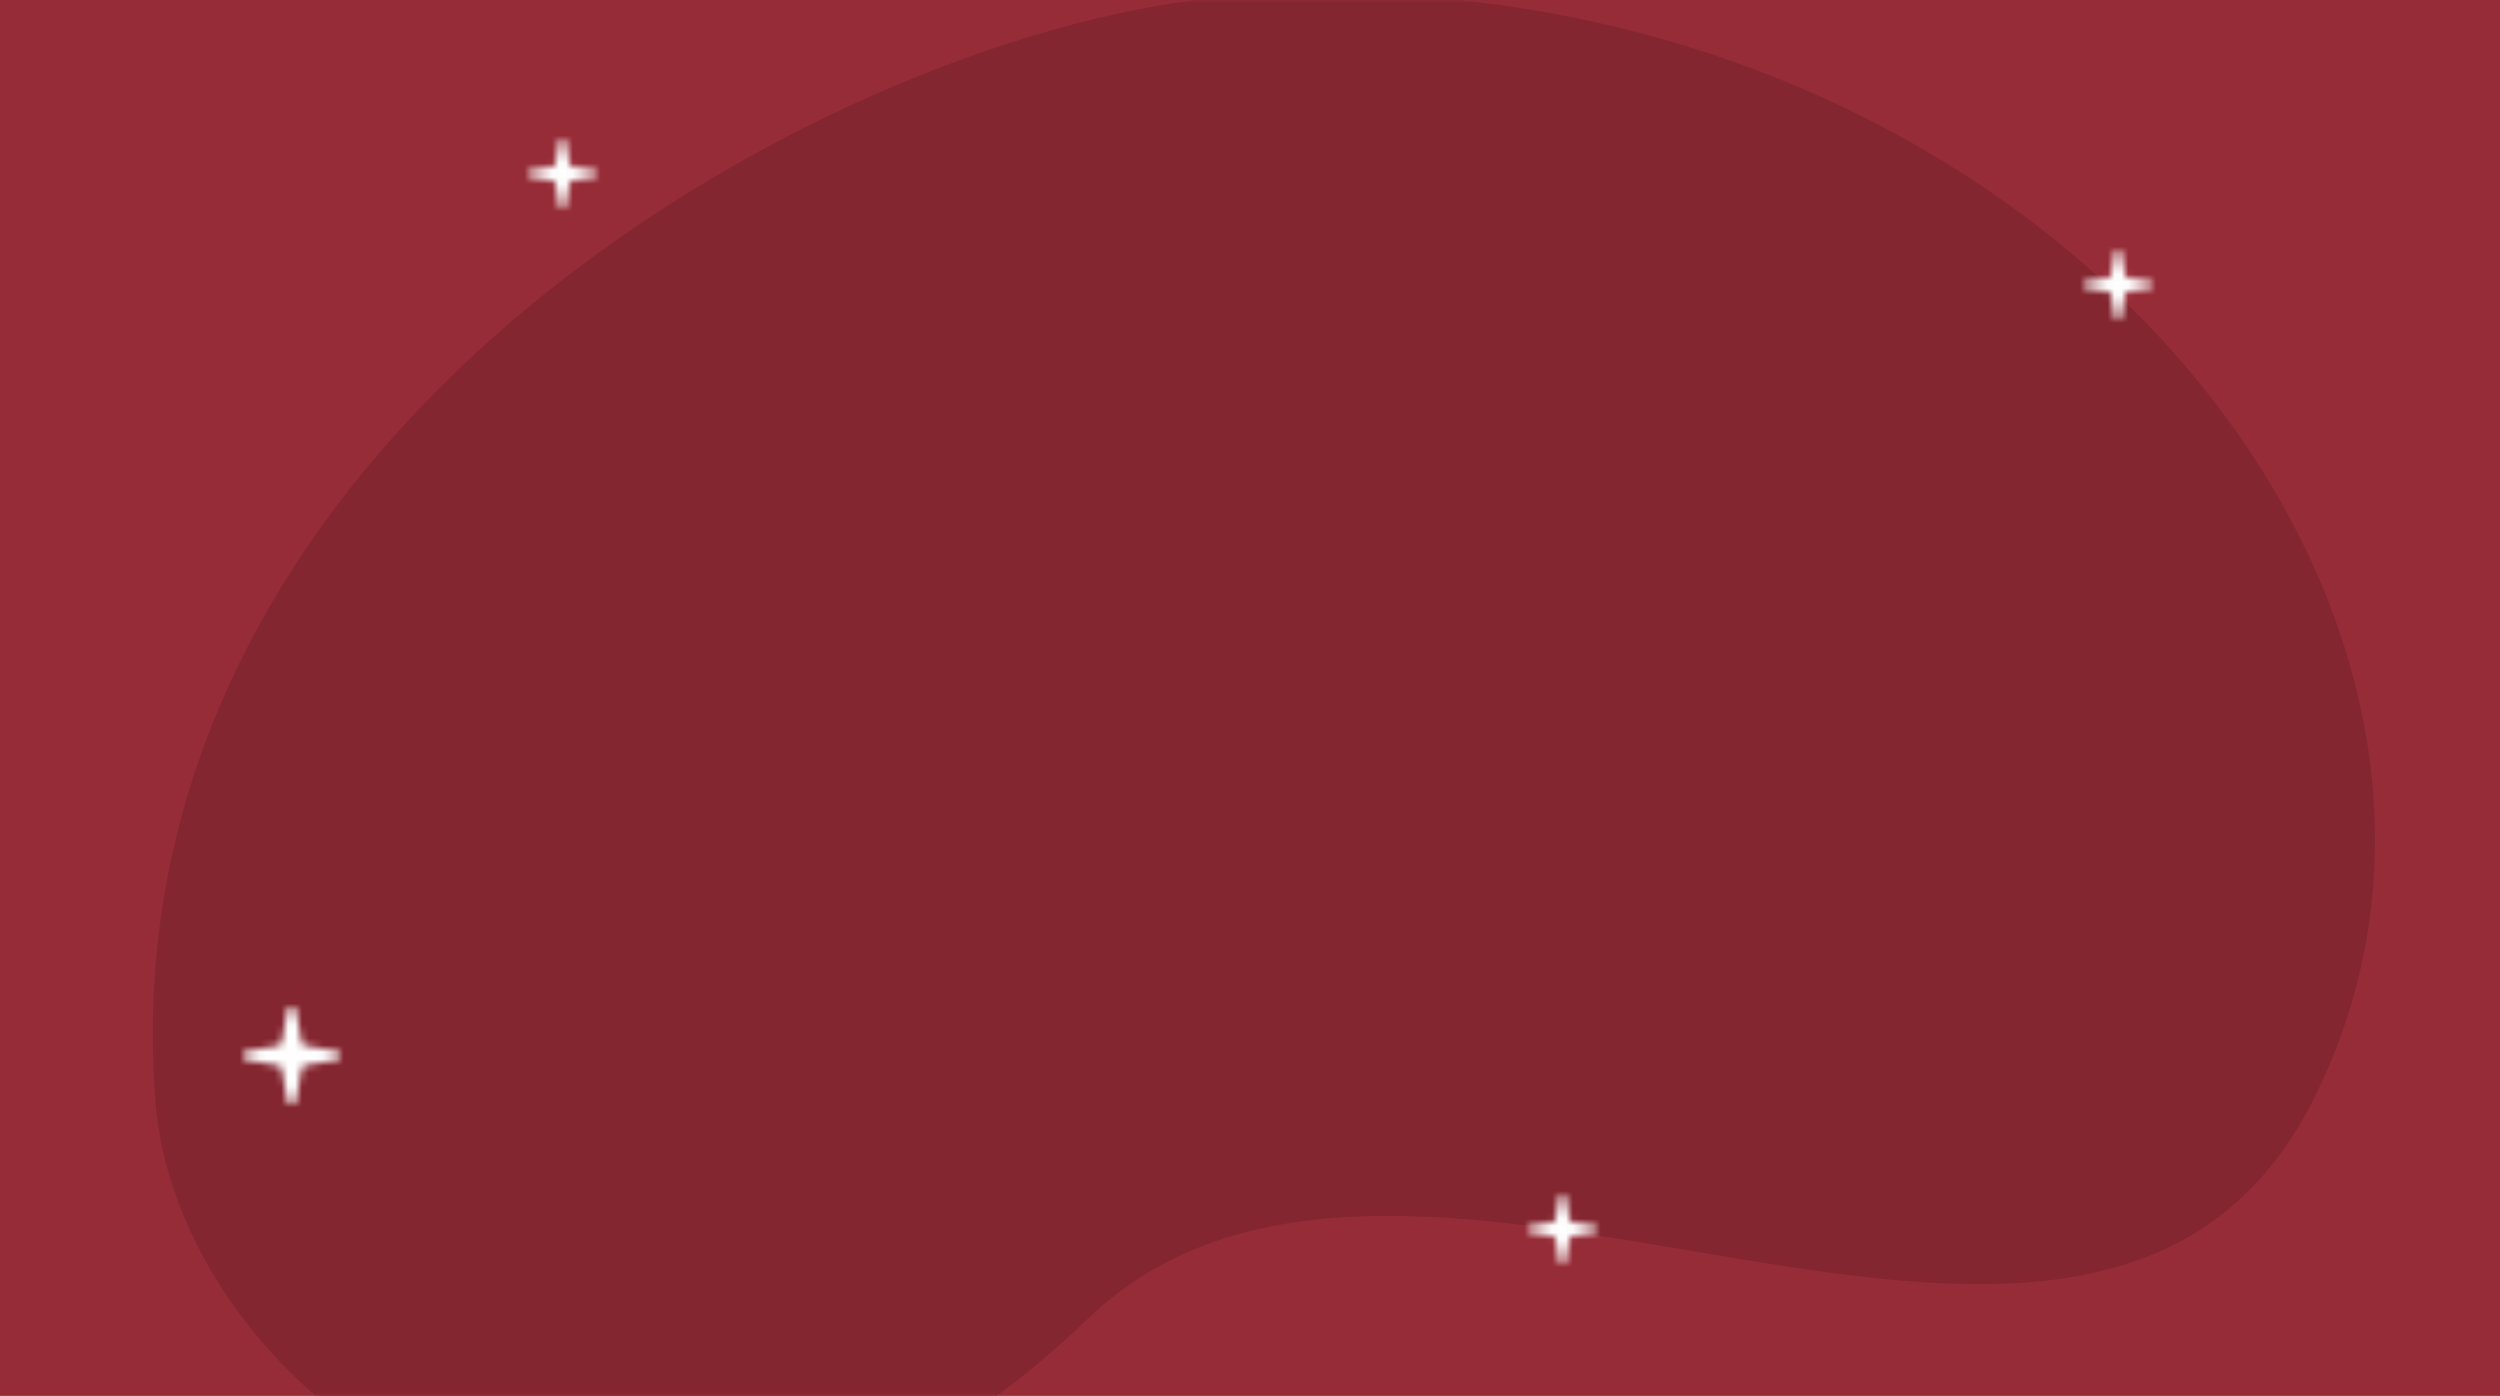 <svg width="360" height="201" viewBox="0 0 360 201" xmlns="http://www.w3.org/2000/svg" xmlns:xlink="http://www.w3.org/1999/xlink">
    <rect x="0" y="0" width="360" height="201" fill="#808080" stroke="none"/>
    <defs>
        <path id="ohasdb876a" d="M0 0h360v201H0z"/>
        <path d="m6.394.504-.837 4.559a.616.616 0 0 1-.494.494l-4.56.838c-.671.123-.671 1.087 0 1.21l4.56.838c.25.046.448.242.494.494l.837 4.559a.6.6 0 0 0 .59.504h.031a.599.599 0 0 0 .59-.504l.838-4.56a.614.614 0 0 1 .494-.493l4.559-.838c.672-.123.672-1.087 0-1.21l-4.56-.838a.614.614 0 0 1-.493-.494L7.605.503A.6.6 0 0 0 7 0a.6.6 0 0 0-.606.504z" id="89kono71hc"/>
        <path d="M4.567.36 3.97 3.616a.44.44 0 0 1-.352.353L.36 4.568c-.48.088-.48.776 0 .864l3.257.599a.44.44 0 0 1 .352.352l.598 3.257a.428.428 0 0 0 .422.36h.022a.428.428 0 0 0 .421-.36l.599-3.257a.438.438 0 0 1 .352-.352l3.257-.599c.48-.088.48-.776 0-.864l-3.257-.599a.438.438 0 0 1-.352-.353L5.432.36A.428.428 0 0 0 5 0a.428.428 0 0 0-.433.36z" id="rl03q652xe"/>
        <path d="M4.567.36 3.97 3.616a.44.44 0 0 1-.352.353L.36 4.568c-.48.088-.48.776 0 .864l3.257.599a.44.44 0 0 1 .352.352l.598 3.257a.428.428 0 0 0 .422.36h.022a.428.428 0 0 0 .421-.36l.599-3.257a.438.438 0 0 1 .352-.352l3.257-.599c.48-.088.48-.776 0-.864l-3.257-.599a.438.438 0 0 1-.352-.353L5.432.36A.428.428 0 0 0 5 0a.428.428 0 0 0-.433.36z" id="2v7csp1cfg"/>
        <path d="M4.567.36 3.97 3.616a.44.44 0 0 1-.352.353L.36 4.568c-.48.088-.48.776 0 .864l3.257.599a.44.44 0 0 1 .352.352l.598 3.257a.428.428 0 0 0 .422.36h.022a.428.428 0 0 0 .421-.36l.599-3.257a.438.438 0 0 1 .352-.352l3.257-.599c.48-.088.48-.776 0-.864l-3.257-.599a.438.438 0 0 1-.352-.353L5.432.36A.428.428 0 0 0 5 0a.428.428 0 0 0-.433.36z" id="f3dhj9dzai"/>
    </defs>
    <g fill="none" fill-rule="evenodd">
        <mask id="k5m3y64dsb" fill="#fff">
            <use xlink:href="#ohasdb876a"/>
        </mask>
        <use fill="#962C37" xlink:href="#ohasdb876a"/>
        <g mask="url(#k5m3y64dsb)" fill="#842630">
            <path d="M333.25 158.104C368.996 86.498 290.906-8.609 177.491-.516 122.855 3.382 14.81 60.737 22.378 158.55c3.464 44.78 70.495 92.674 134.232 31.39 46.587-44.794 144.617 32.308 176.64-31.836"/>
        </g>
        <g mask="url(#k5m3y64dsb)">
            <g transform="translate(35 145)">
                <mask id="ve6wpq22bd" fill="#fff">
                    <use xlink:href="#89kono71hc"/>
                </mask>
                <path fill="#FEFEFE" mask="url(#ve6wpq22bd)" d="M-5 19h24V-5H-5z"/>
            </g>
        </g>
        <g mask="url(#k5m3y64dsb)">
            <g transform="translate(220 172)">
                <mask id="e27on2self" fill="#fff">
                    <use xlink:href="#rl03q652xe"/>
                </mask>
                <path fill="#FEFEFE" mask="url(#e27on2self)" d="M-3 13h17V-4H-3z"/>
            </g>
        </g>
        <g mask="url(#k5m3y64dsb)">
            <g transform="translate(300 36)">
                <mask id="5i10q5lfbh" fill="#fff">
                    <use xlink:href="#2v7csp1cfg"/>
                </mask>
                <path fill="#FEFEFE" mask="url(#5i10q5lfbh)" d="M-3 13h17V-4H-3z"/>
            </g>
        </g>
        <g mask="url(#k5m3y64dsb)">
            <g transform="translate(76 20)">
                <mask id="pv5zwqegcj" fill="#fff">
                    <use xlink:href="#f3dhj9dzai"/>
                </mask>
                <path fill="#FEFEFE" mask="url(#pv5zwqegcj)" d="M-3 13h17V-4H-3z"/>
            </g>
        </g>
    </g>
</svg>
